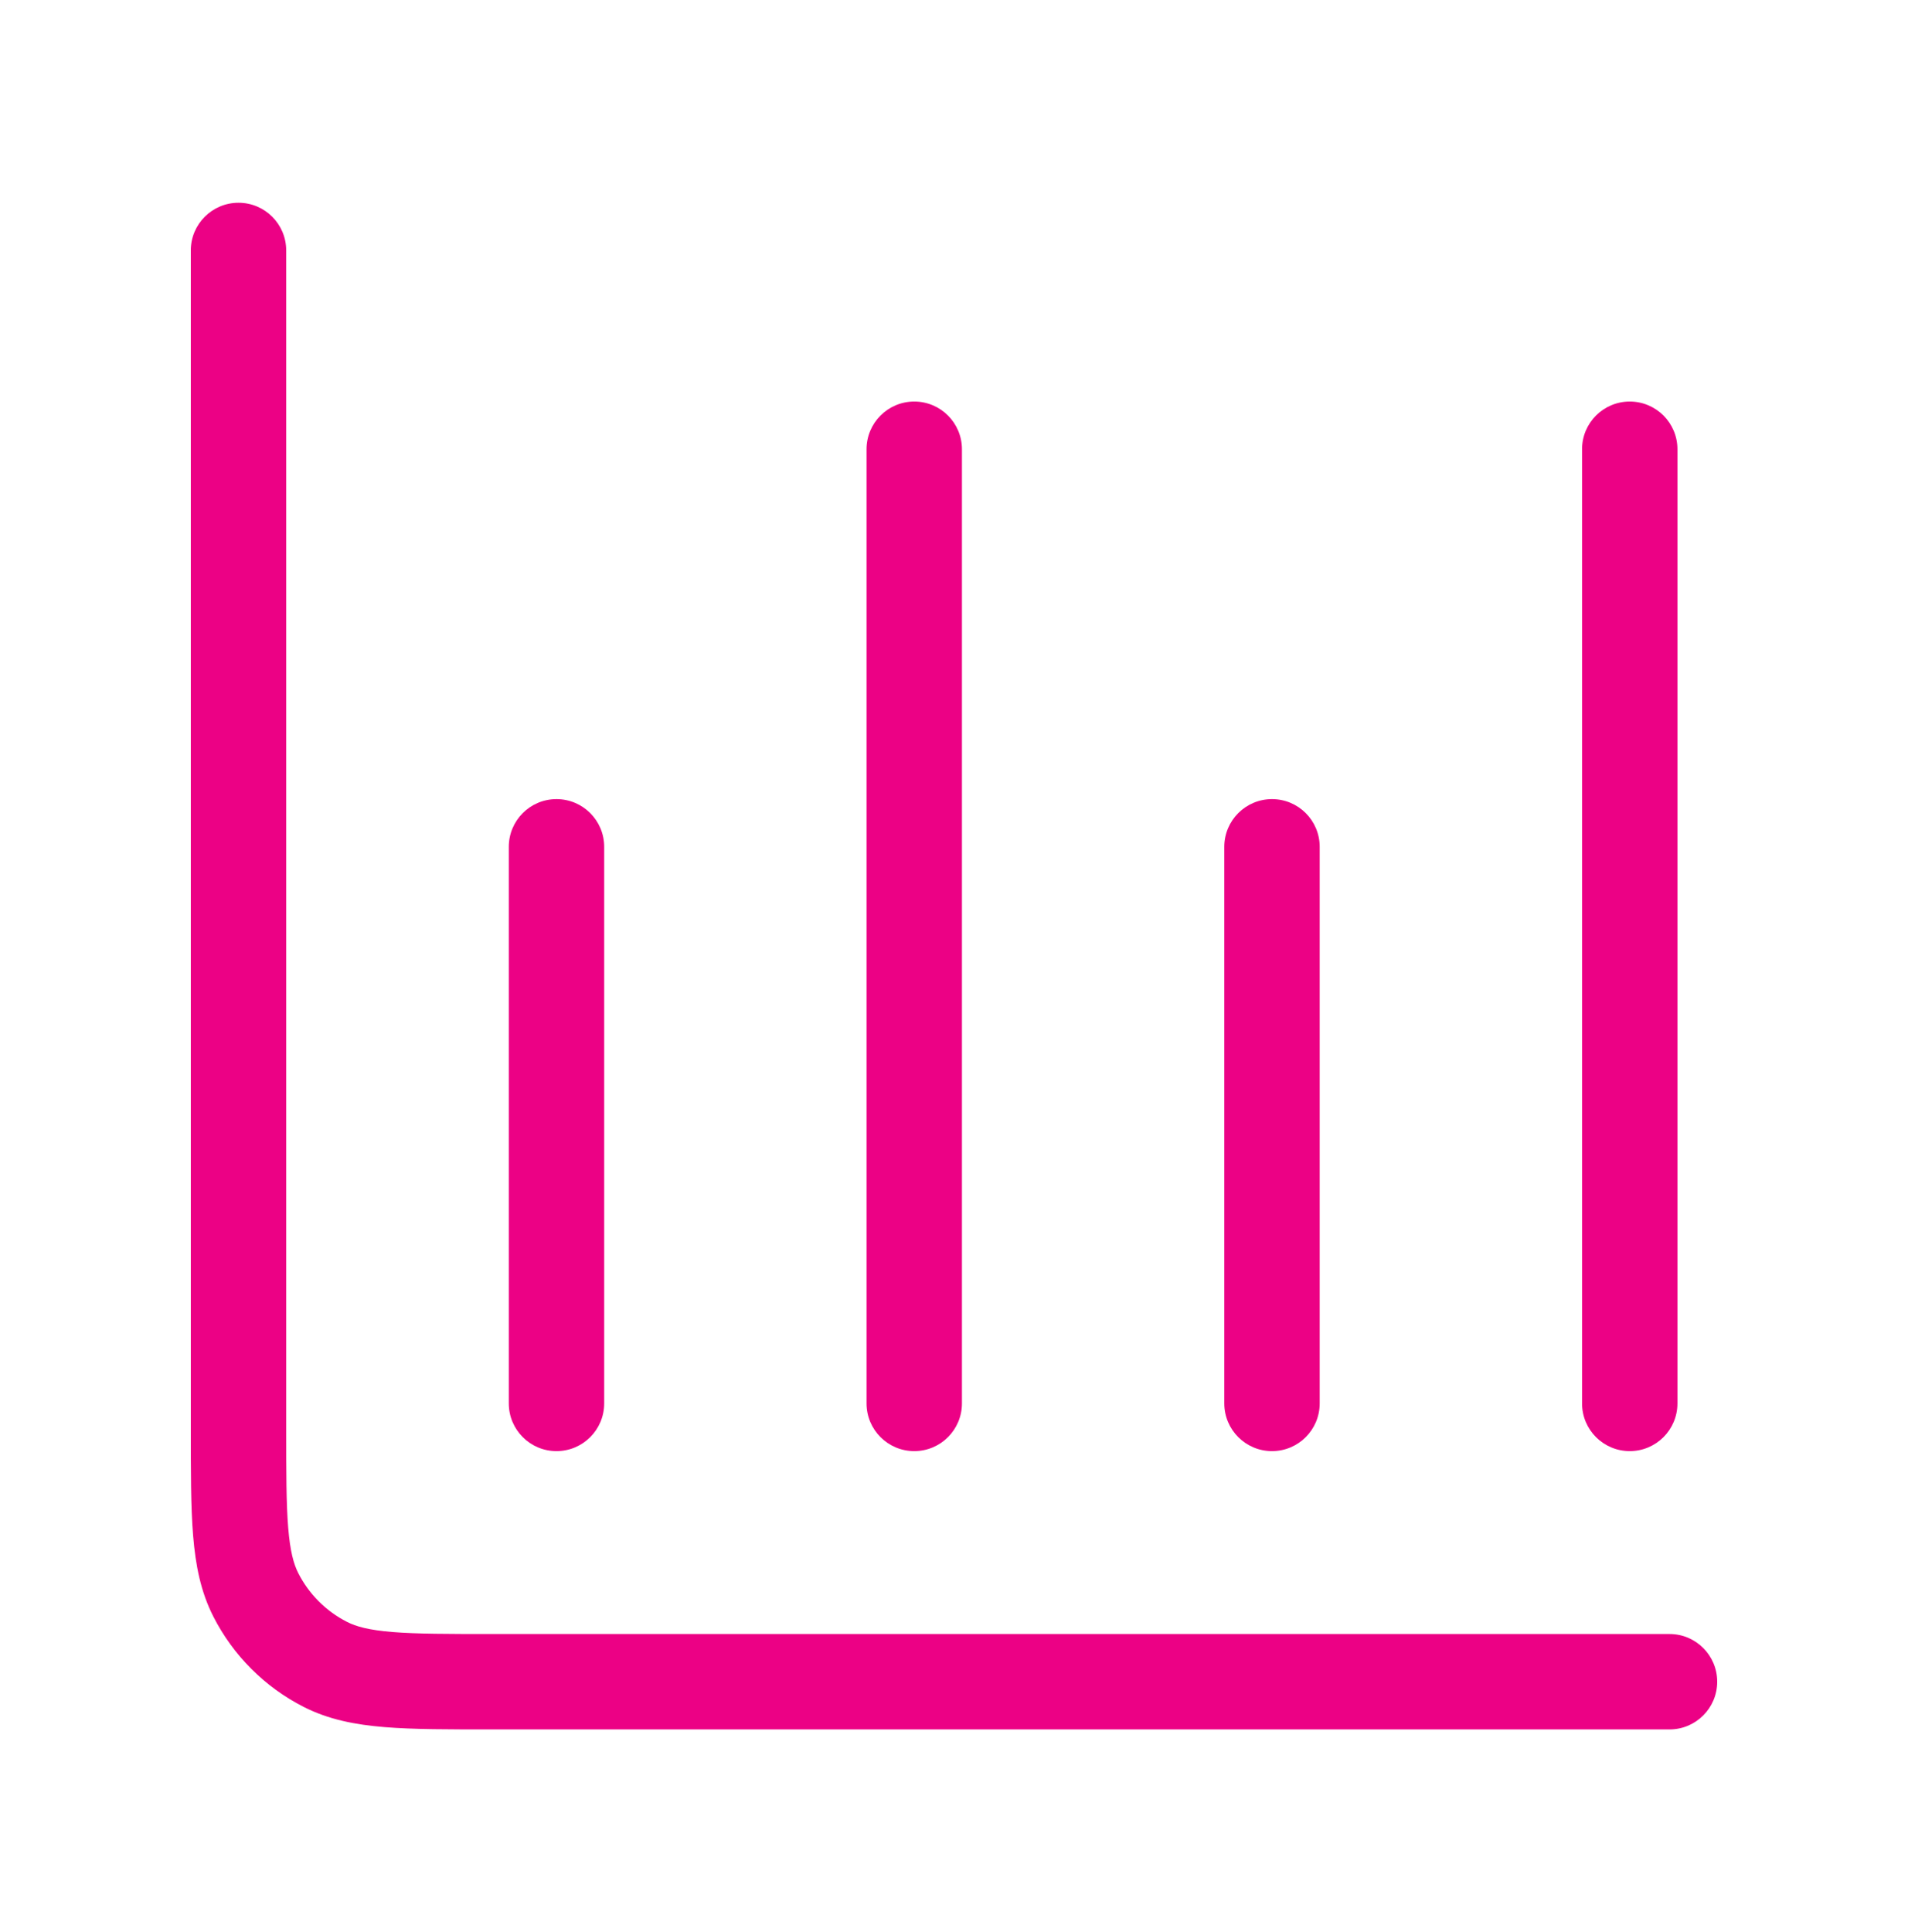 <svg width="80" height="81" viewBox="0 0 80 81" fill="none" xmlns="http://www.w3.org/2000/svg">
<path d="M70 72.5C71.105 72.5 72 71.605 72 70.5C72 69.395 71.105 68.5 70 68.5V72.5ZM12 10.5C12 9.395 11.105 8.5 10 8.5C8.895 8.5 8 9.395 8 10.5H12ZM13.64 69.773L12.732 71.555H12.732L13.64 69.773ZM10.727 66.86L12.509 65.952L12.509 65.952L10.727 66.86ZM25.333 35.5C25.333 34.395 24.438 33.5 23.333 33.5C22.229 33.5 21.333 34.395 21.333 35.5H25.333ZM21.333 58.833C21.333 59.938 22.229 60.833 23.333 60.833C24.438 60.833 25.333 59.938 25.333 58.833H21.333ZM40.333 18.833C40.333 17.729 39.438 16.833 38.333 16.833C37.229 16.833 36.333 17.729 36.333 18.833H40.333ZM36.333 58.833C36.333 59.938 37.229 60.833 38.333 60.833C39.438 60.833 40.333 59.938 40.333 58.833H36.333ZM55.333 35.5C55.333 34.395 54.438 33.5 53.333 33.5C52.229 33.5 51.333 34.395 51.333 35.5H55.333ZM51.333 58.833C51.333 59.938 52.229 60.833 53.333 60.833C54.438 60.833 55.333 59.938 55.333 58.833H51.333ZM70.333 18.833C70.333 17.729 69.438 16.833 68.333 16.833C67.229 16.833 66.333 17.729 66.333 18.833H70.333ZM66.333 58.833C66.333 59.938 67.229 60.833 68.333 60.833C69.438 60.833 70.333 59.938 70.333 58.833H66.333ZM70 68.5H20.667V72.5H70V68.5ZM12 59.833V10.5H8V59.833H12ZM20.667 68.5C18.767 68.5 17.462 68.498 16.451 68.416C15.463 68.335 14.932 68.187 14.548 67.991L12.732 71.555C13.774 72.086 14.89 72.302 16.125 72.403C17.337 72.502 18.833 72.5 20.667 72.5V68.5ZM8 59.833C8 61.667 7.998 63.163 8.097 64.375C8.198 65.61 8.414 66.726 8.945 67.768L12.509 65.952C12.313 65.568 12.165 65.037 12.084 64.049C12.002 63.038 12 61.733 12 59.833H8ZM14.548 67.991C13.67 67.544 12.956 66.83 12.509 65.952L8.945 67.768C9.776 69.399 11.101 70.725 12.732 71.555L14.548 67.991ZM21.333 35.5V58.833H25.333V35.5H21.333ZM36.333 18.833V58.833H40.333V18.833H36.333ZM51.333 35.5V58.833H55.333V35.5H51.333ZM66.333 18.833V58.833H70.333V18.833H66.333Z" fill="#EC0185"/>
</svg>
